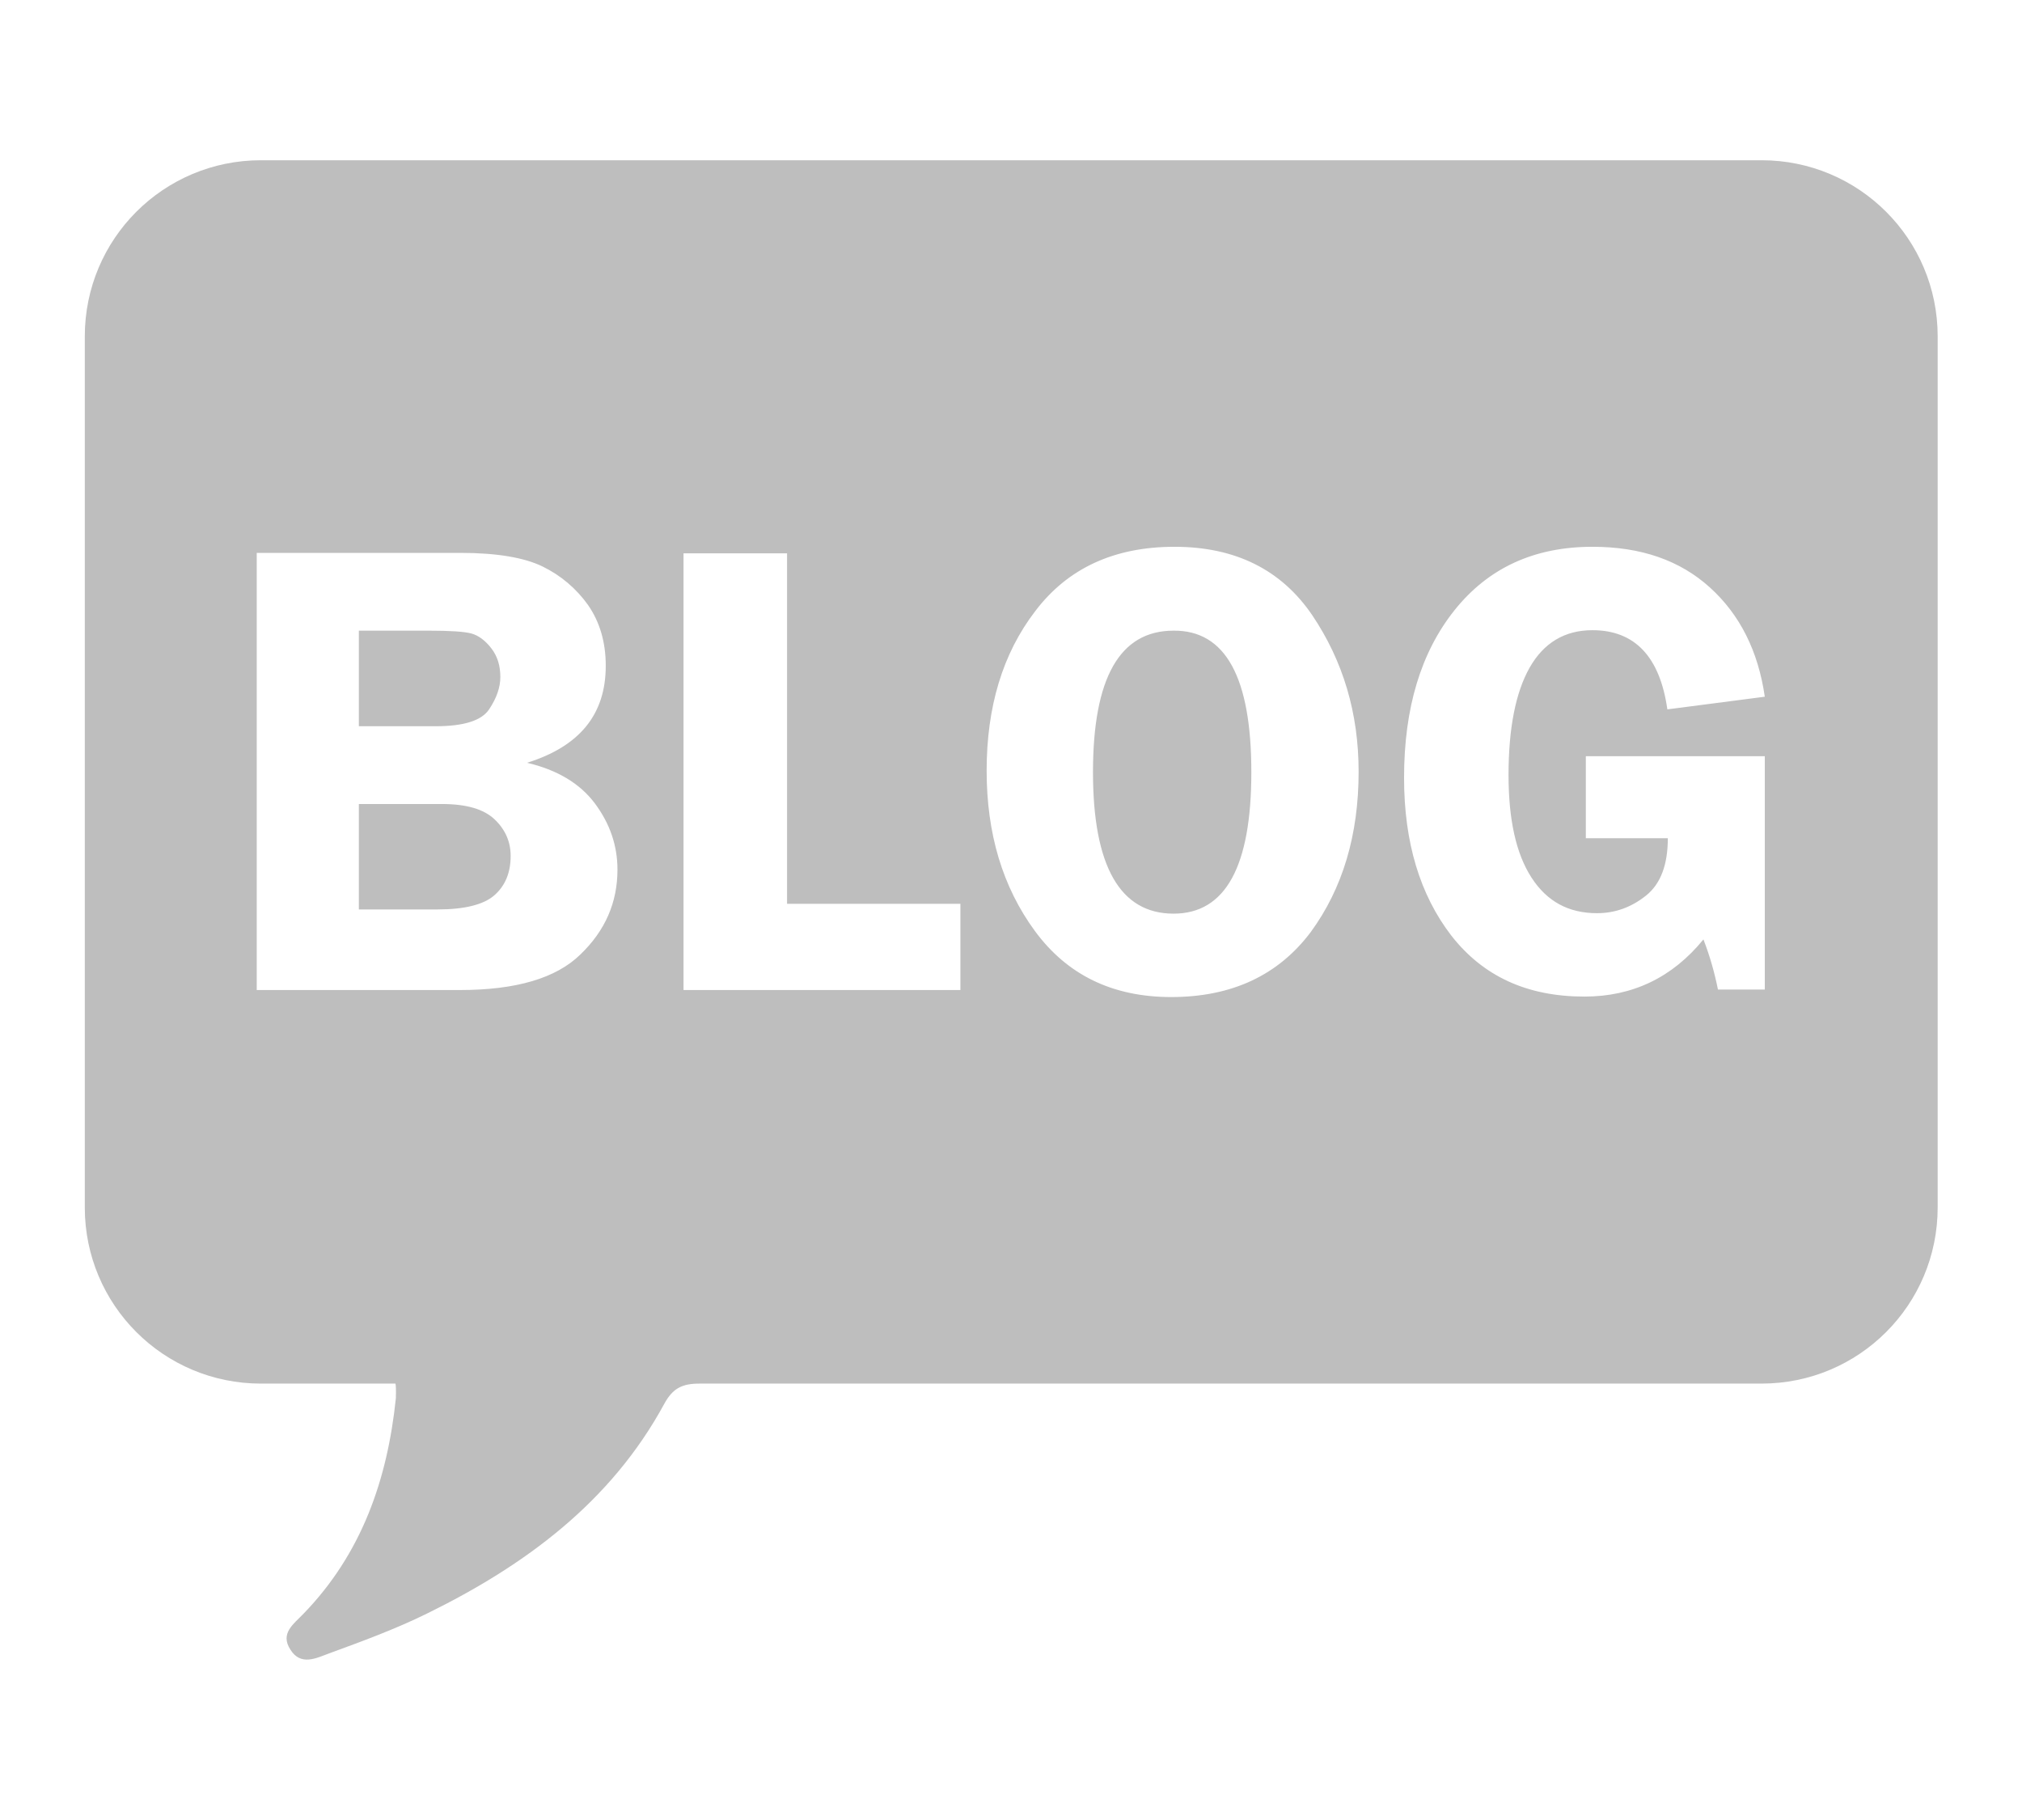 <?xml version="1.0" encoding="utf-8"?>
<!-- Generator: Adobe Illustrator 27.9.0, SVG Export Plug-In . SVG Version: 6.00 Build 0)  -->
<svg version="1.1" id="Layer_1" xmlns="http://www.w3.org/2000/svg" xmlns:xlink="http://www.w3.org/1999/xlink" x="0px" y="0px"
	 viewBox="0 0 431.6 388.5" style="enable-background:new 0 0 431.6 388.5;" xml:space="preserve">
<style type="text/css">
	.st0{fill:#BEBEBE;}
</style>
<path class="st0" d="M149.3,295.3c-3.7,0-5.7,1-7.5,4.3c-11.4,21-29.7,34.5-50.7,44.8c-6.7,3.3-13.8,5.9-20.9,8.5
	c-2.7,1-6,2.7-8.2-0.8c-2.3-3.5,0.7-5.5,2.8-7.7c12.4-12.8,17.9-28.6,19.7-46c0.1-3.7-0.2-3.1-0.2-3.1l-28.6,0
	c-20.8,0-37.6-16.8-37.6-37.6V71.8c0-20.8,16.8-37.6,37.6-37.6h320.3c20.8,0,37.6,16.8,37.6,37.6v185.9c0,20.8-16.8,37.6-37.6,37.6
	L149.3,295.3z M54.8,211.3h43.4c11.9,0,20.5-2.5,25.7-7.6c5.3-5.1,7.9-11.1,7.9-18.1c0-5.1-1.6-9.8-4.8-14.1
	c-3.2-4.3-8.1-7.2-14.5-8.7c11.2-3.5,16.8-10.3,16.8-20.7c0-5.1-1.3-9.4-3.8-13c-2.5-3.5-5.8-6.3-9.7-8.2c-3.9-1.9-9.8-2.9-17.5-2.9
	H54.8V211.3z M91.5,134.6c4.6,0,7.6,0.2,9.1,0.6c1.5,0.4,3,1.5,4.3,3.2s1.9,3.7,1.9,6.1c0,2.2-0.8,4.5-2.4,6.9
	c-1.6,2.4-5.4,3.6-11.4,3.6H76.6v-20.4H91.5z M94.3,171.6c5.3,0,9,1.1,11.3,3.3s3.4,4.8,3.4,7.8c0,3.6-1.2,6.4-3.5,8.4
	s-6.4,3-12.1,3H76.6v-22.5H94.3z M168,118.1h-22.1v93.2H205v-18.4H168V118.1z M279.8,198.9c6.8-9.3,10.2-20.7,10.2-34.2
	c0-12.5-3.3-23.6-9.9-33.4c-6.6-9.7-16.4-14.6-29.4-14.6c-12.9,0-22.8,4.6-29.7,13.7c-7,9.1-10.4,20.5-10.4,34.1
	c0,13.4,3.4,24.8,10.3,34.2c6.9,9.4,16.6,14.1,29.1,14.1C263,212.8,272.9,208.1,279.8,198.9z M267.1,164.8
	c0,20.1-5.5,30.2-16.6,30.2c-11.4,0-17.2-10.1-17.2-30.2c0-20.1,5.7-30.2,17.2-30.2C261.6,134.5,267.1,144.6,267.1,164.8z
	 M338.5,161.5v17.4h17.5c0,5.6-1.5,9.7-4.6,12.2c-3.1,2.5-6.6,3.8-10.5,3.8c-6.1,0-10.7-2.5-14-7.6c-3.3-5.1-4.9-12.4-4.9-21.9
	c0-9.9,1.5-17.6,4.5-22.9s7.5-8,13.4-8c9,0,14.4,5.6,16,16.9l20.8-2.7c-1.4-9.7-5.3-17.5-11.7-23.3c-6.4-5.8-14.7-8.7-25.1-8.7
	c-12.4,0-22.2,4.5-29.4,13.5s-10.8,20.9-10.8,35.8c0,13.8,3.4,25,10.1,33.7c6.8,8.7,16.2,13,28.4,13c10.3,0,18.8-4.1,25.4-12.2
	c1.4,3.6,2.4,7.2,3.1,10.7h10v-49.8H338.5z"/>
</svg>

